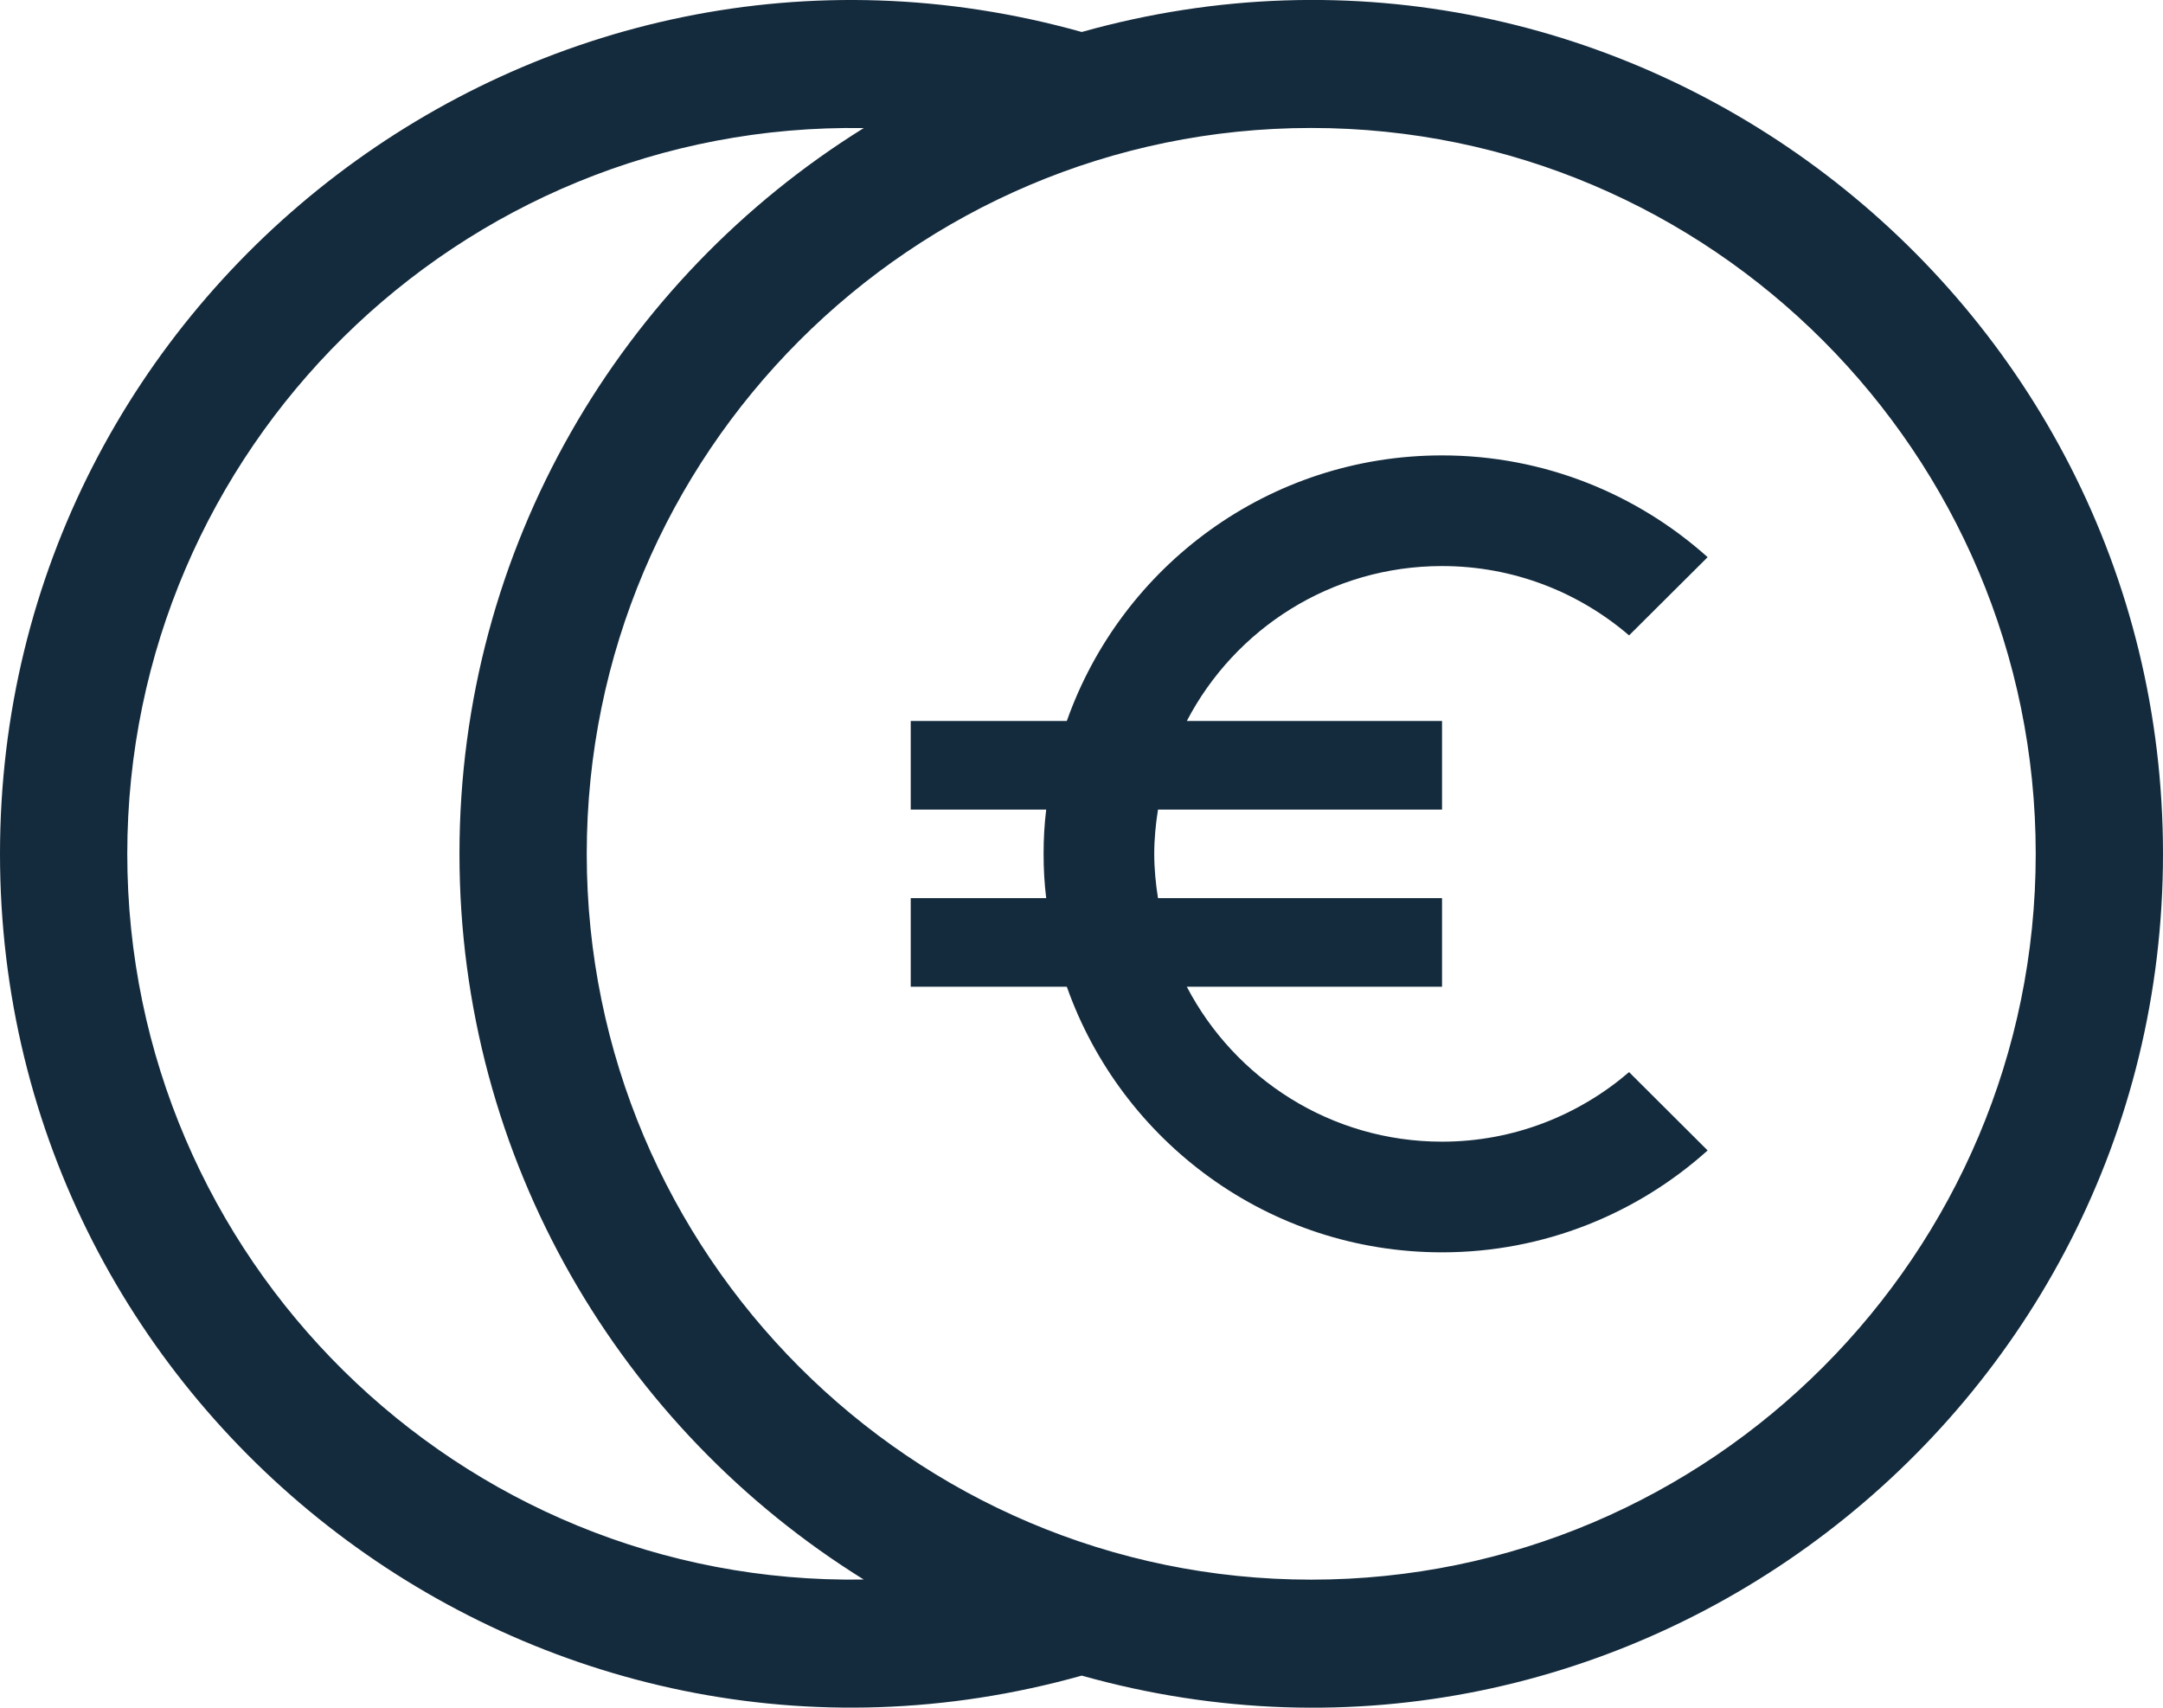 <svg width="19" height="15" viewBox="0 0 19 15" fill="none" xmlns="http://www.w3.org/2000/svg">
<path d="M9.502 0.281C4.724 -1.058 0 2.559 0 7.5C0 12.45 4.733 16.056 9.502 14.718C14.286 16.061 19 12.43 19 7.5C19 2.564 14.28 -1.06 9.502 0.281ZM1.118 7.5C1.118 3.95 4.029 1.068 7.587 1.125C5.458 2.448 4.036 4.811 4.036 7.5C4.036 10.189 5.458 12.552 7.587 13.874C4.029 13.932 1.118 11.05 1.118 7.5ZM11.518 13.875C8.009 13.875 5.154 11.015 5.154 7.5C5.154 3.984 8.009 1.124 11.518 1.124C15.027 1.124 17.882 3.984 17.882 7.5C17.882 11.015 15.027 13.875 11.518 13.875Z" fill="#142B3D"/>
<path d="M12.667 10.028C11.693 10.028 10.847 9.476 10.425 8.667H12.667V7.889H10.172C10.152 7.763 10.139 7.632 10.139 7.5C10.139 7.368 10.152 7.237 10.172 7.111H12.667V6.333H10.425C10.847 5.524 11.691 4.972 12.667 4.972C13.295 4.972 13.868 5.202 14.31 5.581L15 4.894C14.382 4.34 13.563 4 12.667 4C11.144 4 9.851 4.974 9.371 6.333H8V7.111H9.19C9.174 7.239 9.167 7.368 9.167 7.5C9.167 7.632 9.174 7.761 9.19 7.889H8V8.667H9.371C9.851 10.026 11.144 11 12.667 11C13.563 11 14.382 10.66 15 10.105L14.31 9.417C13.868 9.796 13.295 10.028 12.667 10.028Z" fill="#142B3D"/>
</svg>
